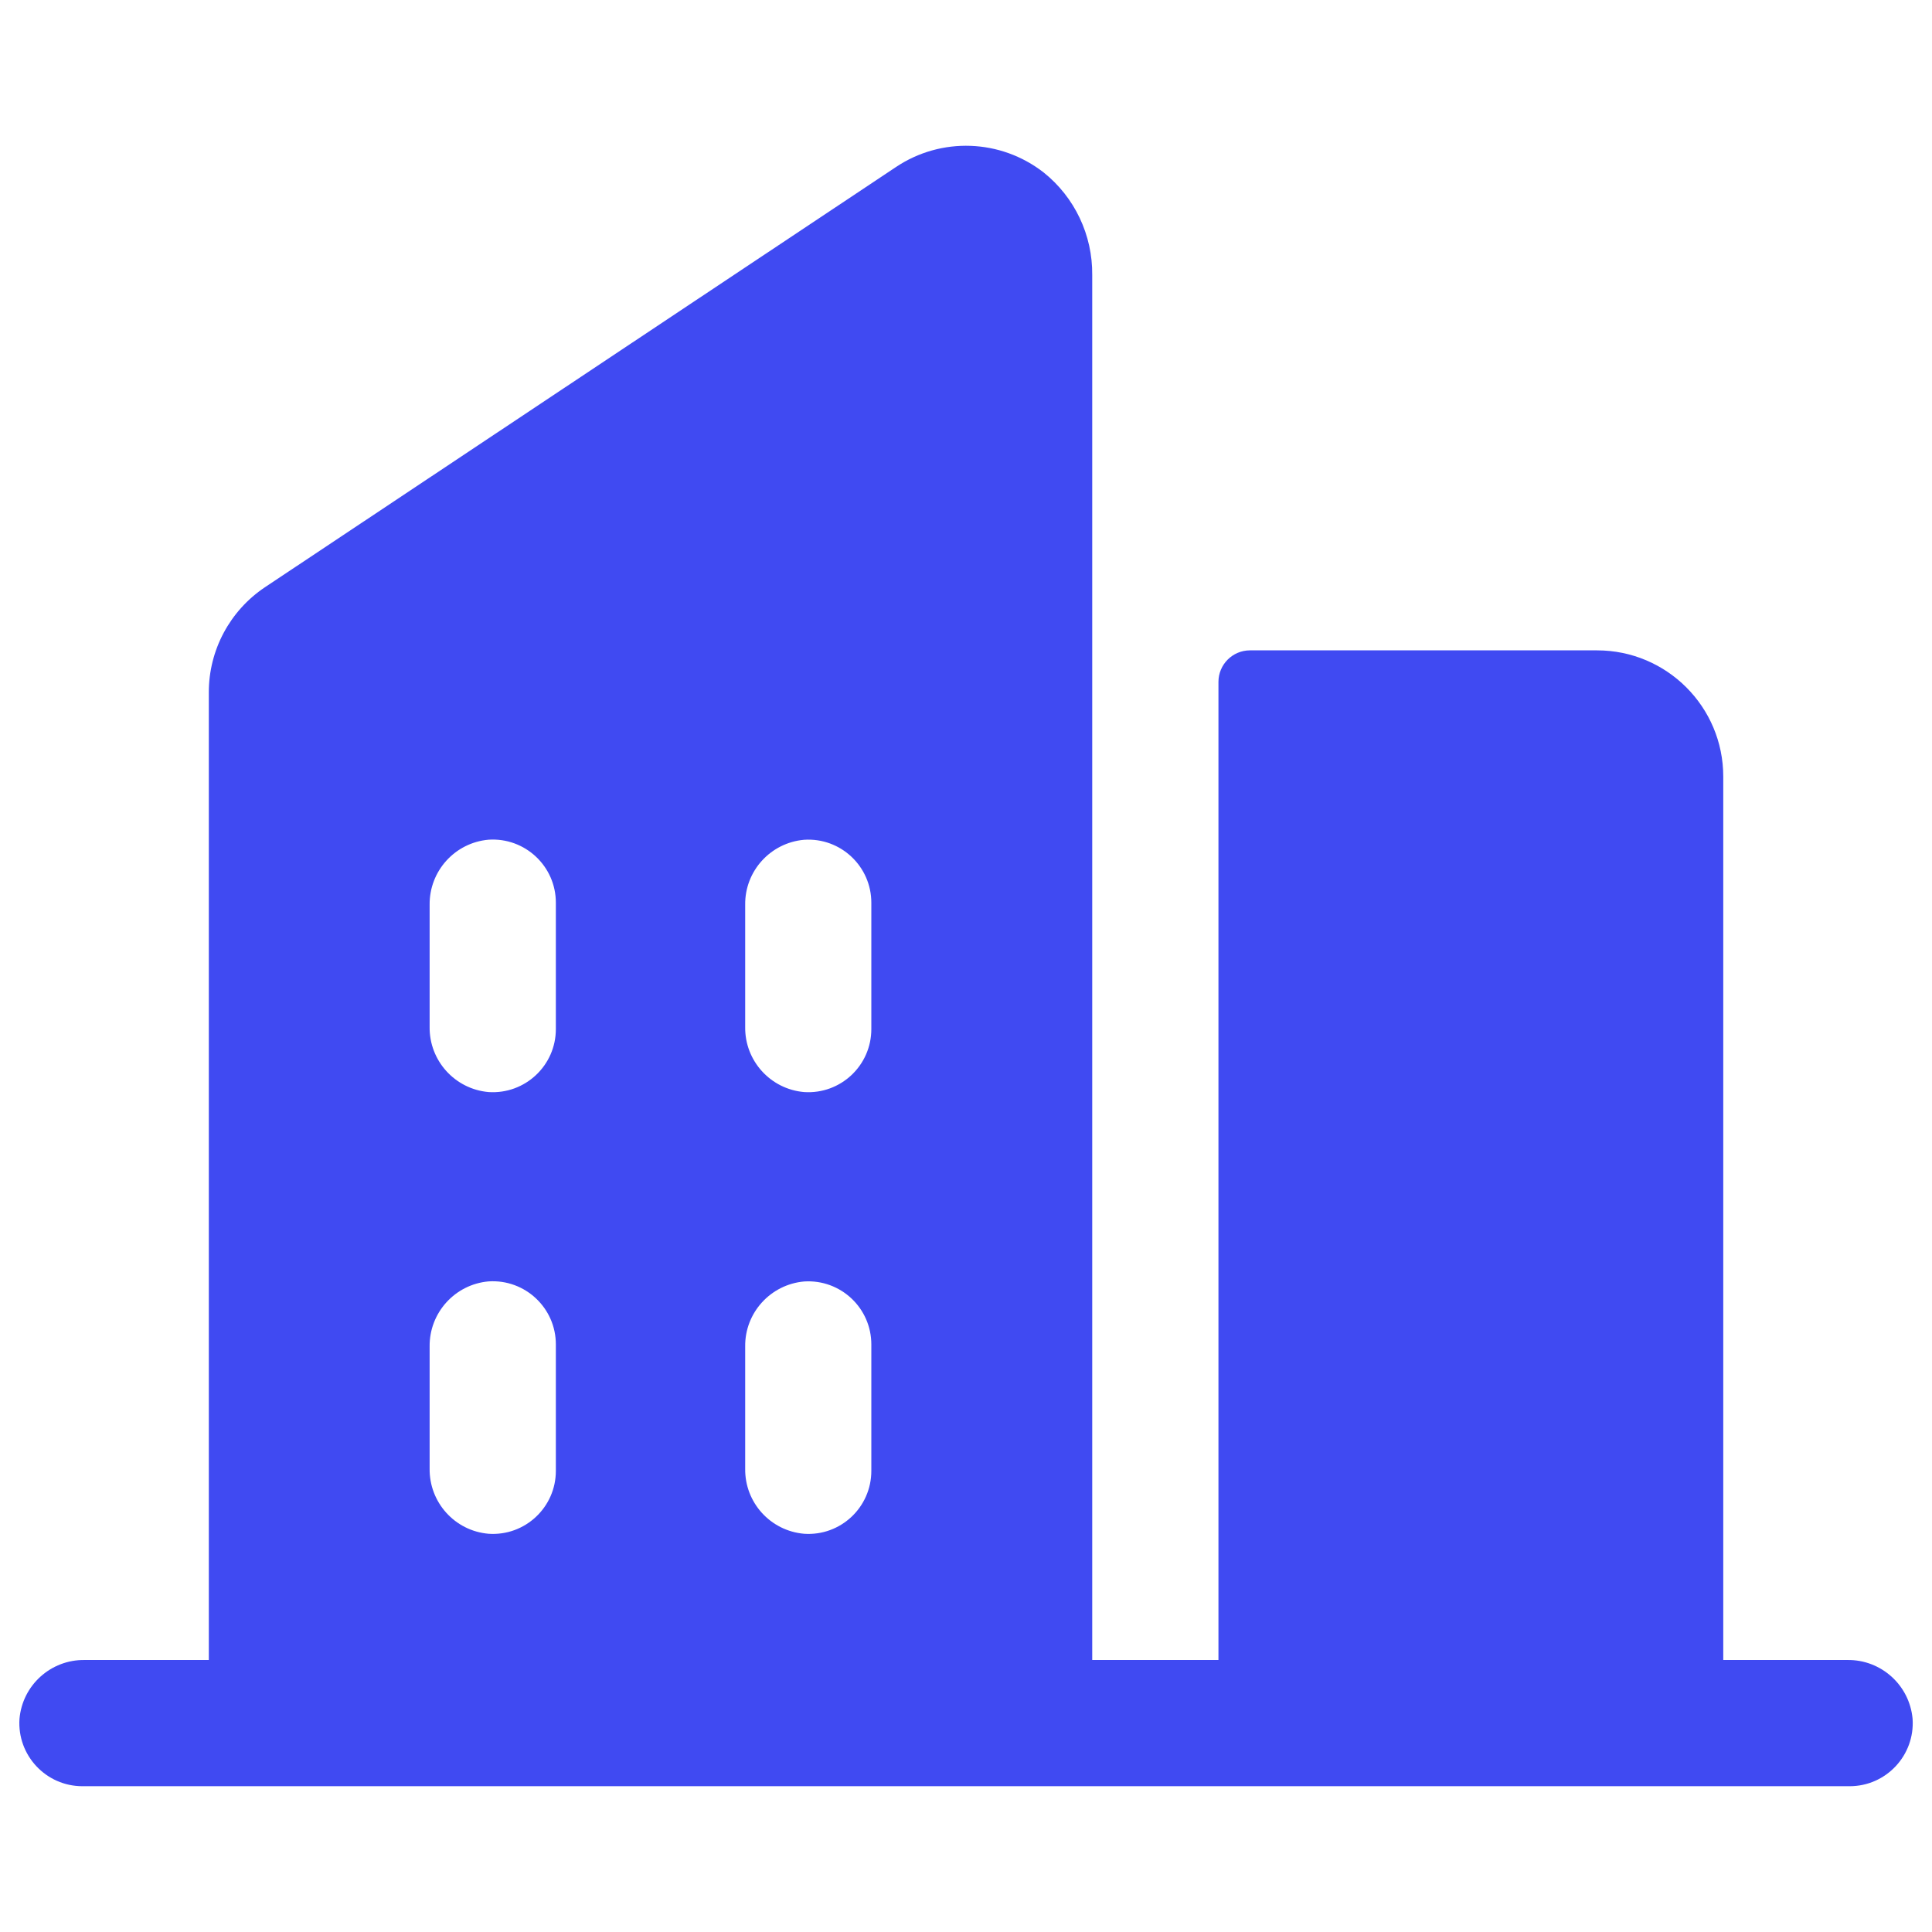 <svg width="24" height="24" viewBox="0 0 24 24" fill="none" xmlns="http://www.w3.org/2000/svg">
<path d="M22.948 20.621H21.407V9.647C21.407 8.781 20.705 8.079 19.839 8.079H15.528C15.311 8.079 15.136 8.255 15.136 8.471V20.621H13.568V3.416C13.573 2.921 13.351 2.451 12.964 2.142C12.431 1.727 11.692 1.699 11.13 2.075L3.291 7.295C2.855 7.587 2.593 8.077 2.594 8.602V20.621H1.052C0.632 20.615 0.278 20.934 0.242 21.353C0.212 21.806 0.572 22.19 1.026 22.189H22.975C23.429 22.19 23.789 21.806 23.759 21.353C23.722 20.934 23.368 20.615 22.948 20.621ZM6.905 18.27C6.906 18.724 6.522 19.084 6.069 19.053C5.65 19.017 5.331 18.663 5.337 18.242V16.728C5.332 16.308 5.651 15.955 6.069 15.918C6.522 15.888 6.906 16.248 6.905 16.702V18.27ZM6.905 12.782C6.906 13.236 6.522 13.596 6.069 13.566C5.65 13.529 5.331 13.175 5.337 12.755V11.241C5.332 10.821 5.651 10.468 6.069 10.431C6.522 10.401 6.906 10.761 6.905 11.215V12.782ZM10.824 18.27C10.825 18.724 10.442 19.084 9.989 19.053C9.57 19.017 9.251 18.664 9.257 18.244V16.728C9.251 16.309 9.571 15.956 9.989 15.919C10.442 15.889 10.825 16.249 10.824 16.703V18.27ZM10.824 12.782C10.825 13.236 10.442 13.596 9.989 13.566C9.571 13.53 9.251 13.177 9.257 12.757V11.241C9.251 10.821 9.571 10.469 9.989 10.432C10.442 10.402 10.825 10.762 10.824 11.216V12.782Z" fill="#404AF2"/>
</svg>
